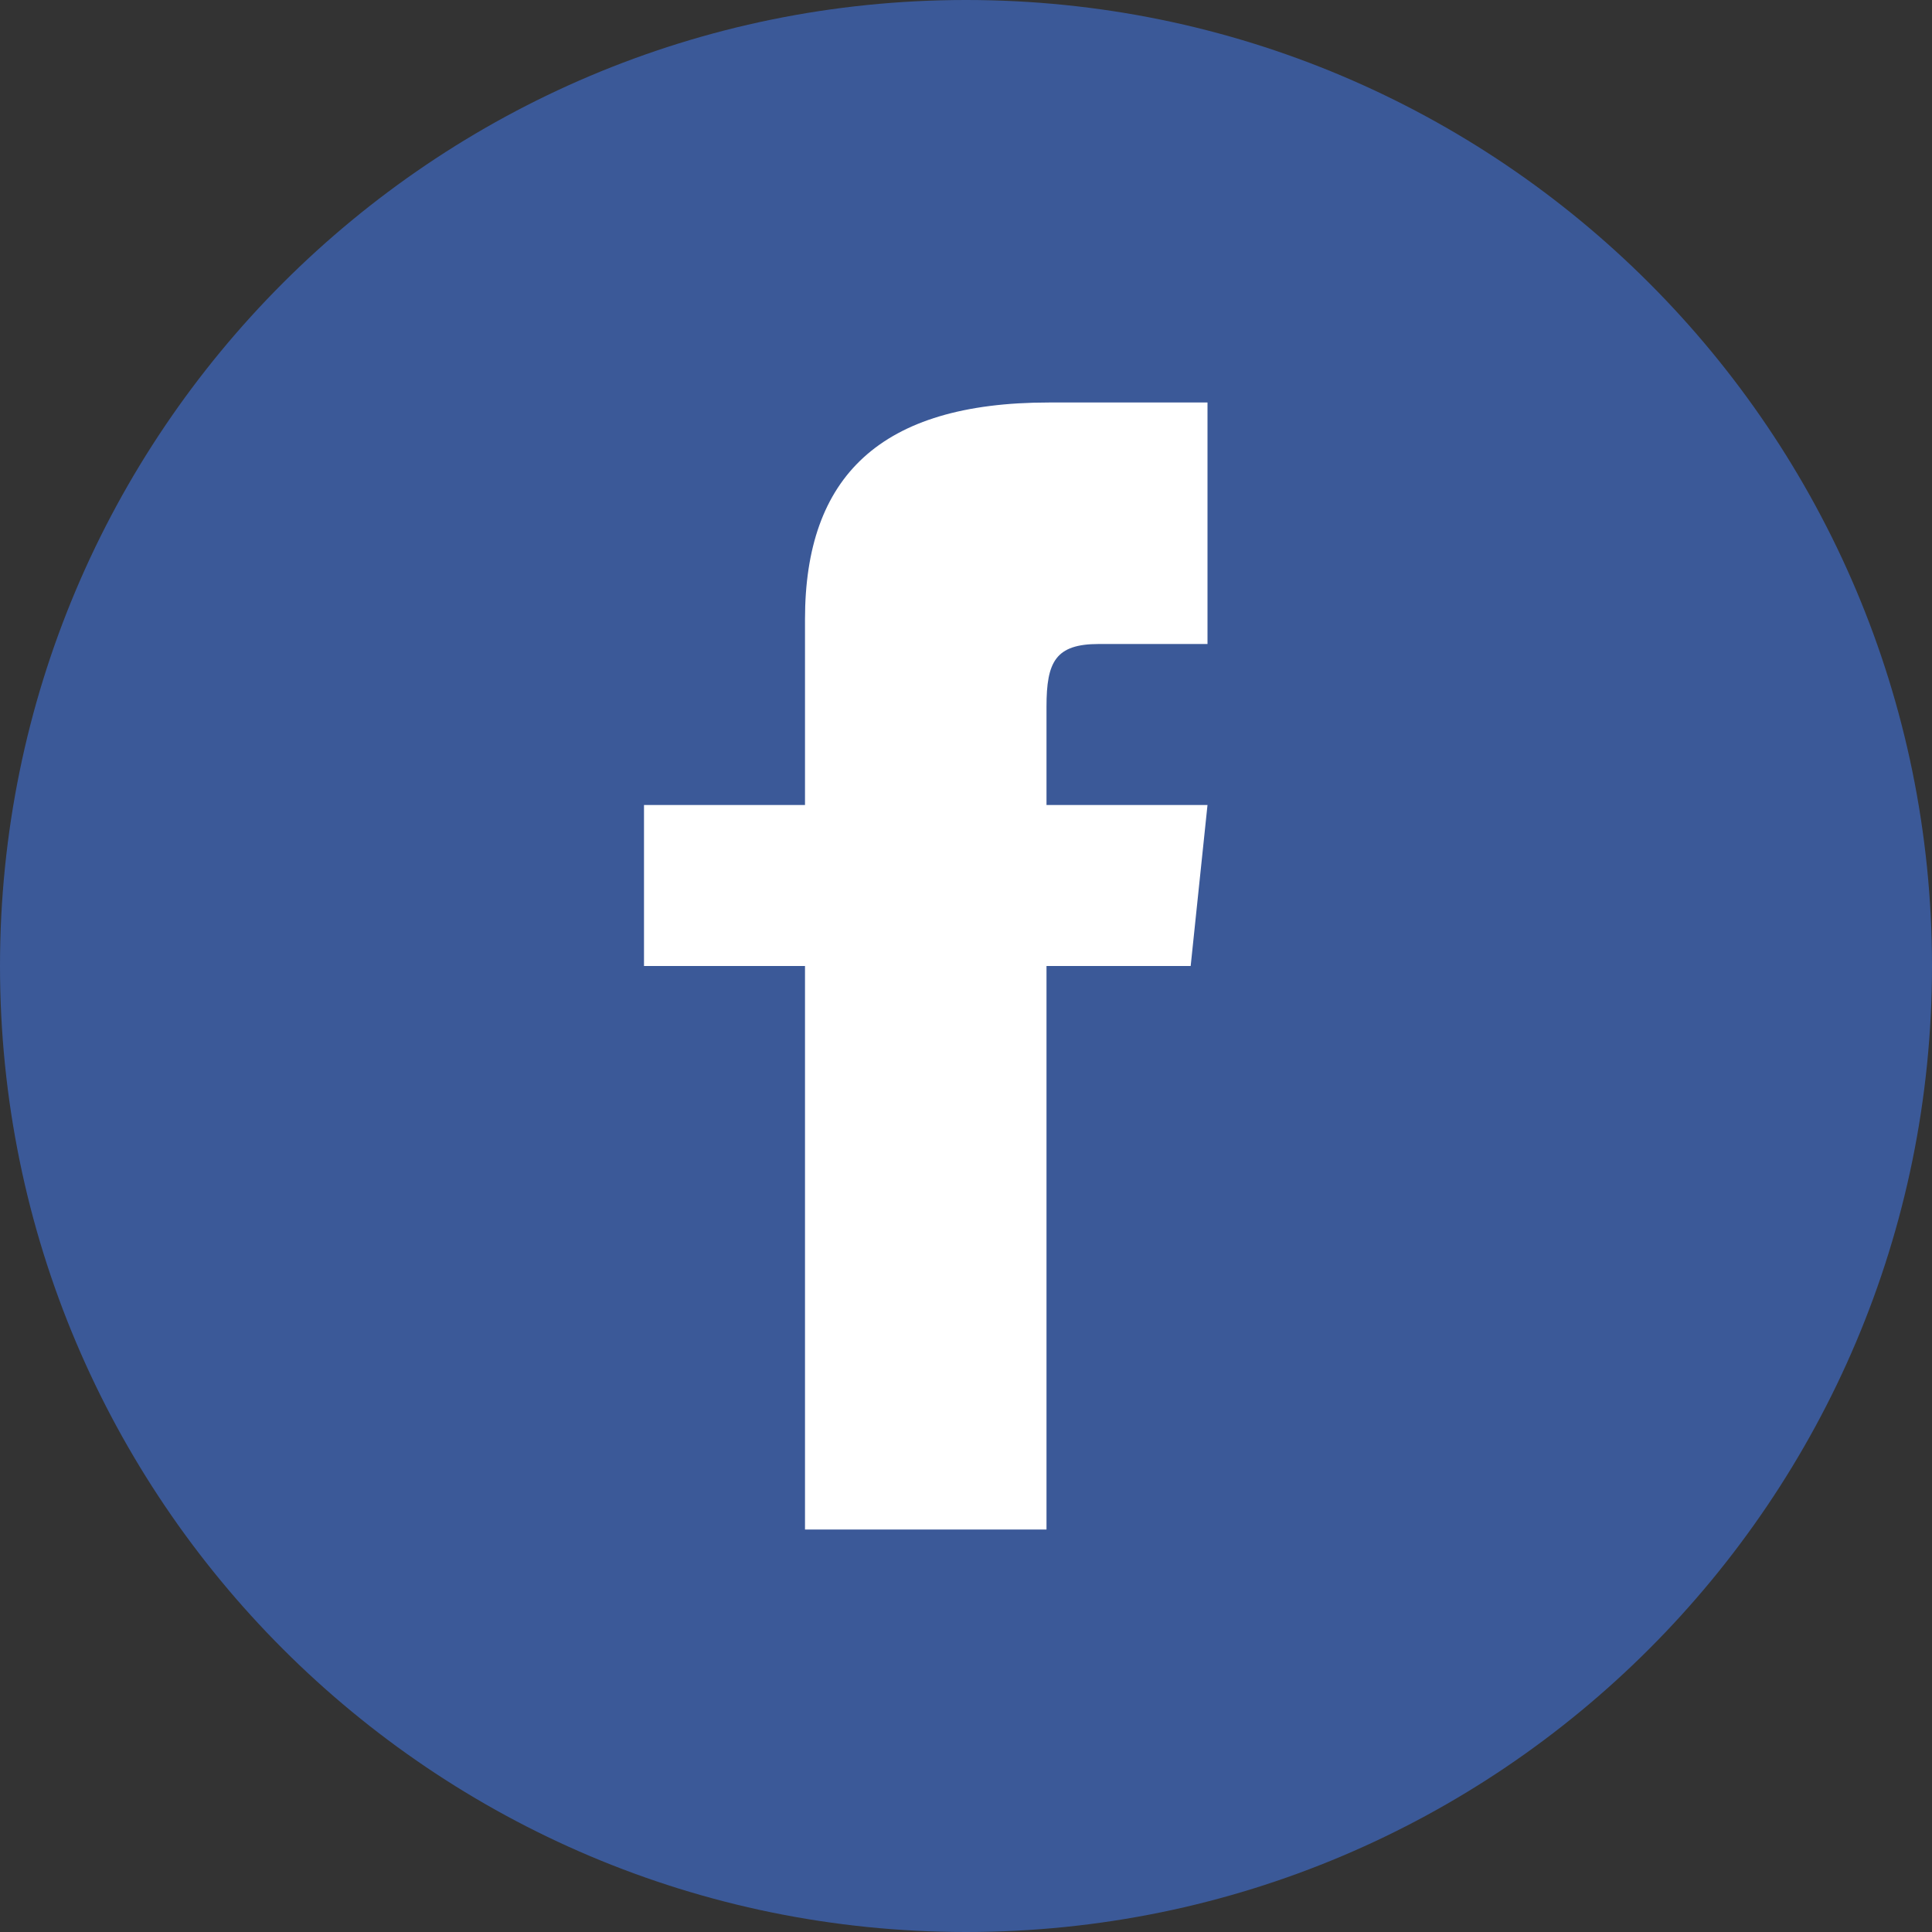 <svg xmlns="http://www.w3.org/2000/svg" id="svg4" version="1.1" height="24" width="24"><rect width="100%" height="100%" fill="#333333" stroke="none"/><circle id="path2464" cx="12" cy="12" r="8.847" opacity="1" fill="#fff" fill-opacity="1" stroke="none" stroke-width="0" stroke-linecap="round" stroke-linejoin="round" stroke-miterlimit="4" stroke-dasharray="none" stroke-opacity="1"/><path id="path2" d="M12 0C5.373 0 0 5.373 0 12s5.373 12 12 12 12-5.373 12-12S18.627 0 12 0zm3 8h-1.35c-.538 0-.65.221-.65.778V10h2l-.209 2H13v7h-3v-7H8v-2h2V7.692C10 5.923 10.931 5 13.029 5H15v3z" stroke="none" fill="#3b5998" fill-opacity="1"/></svg>